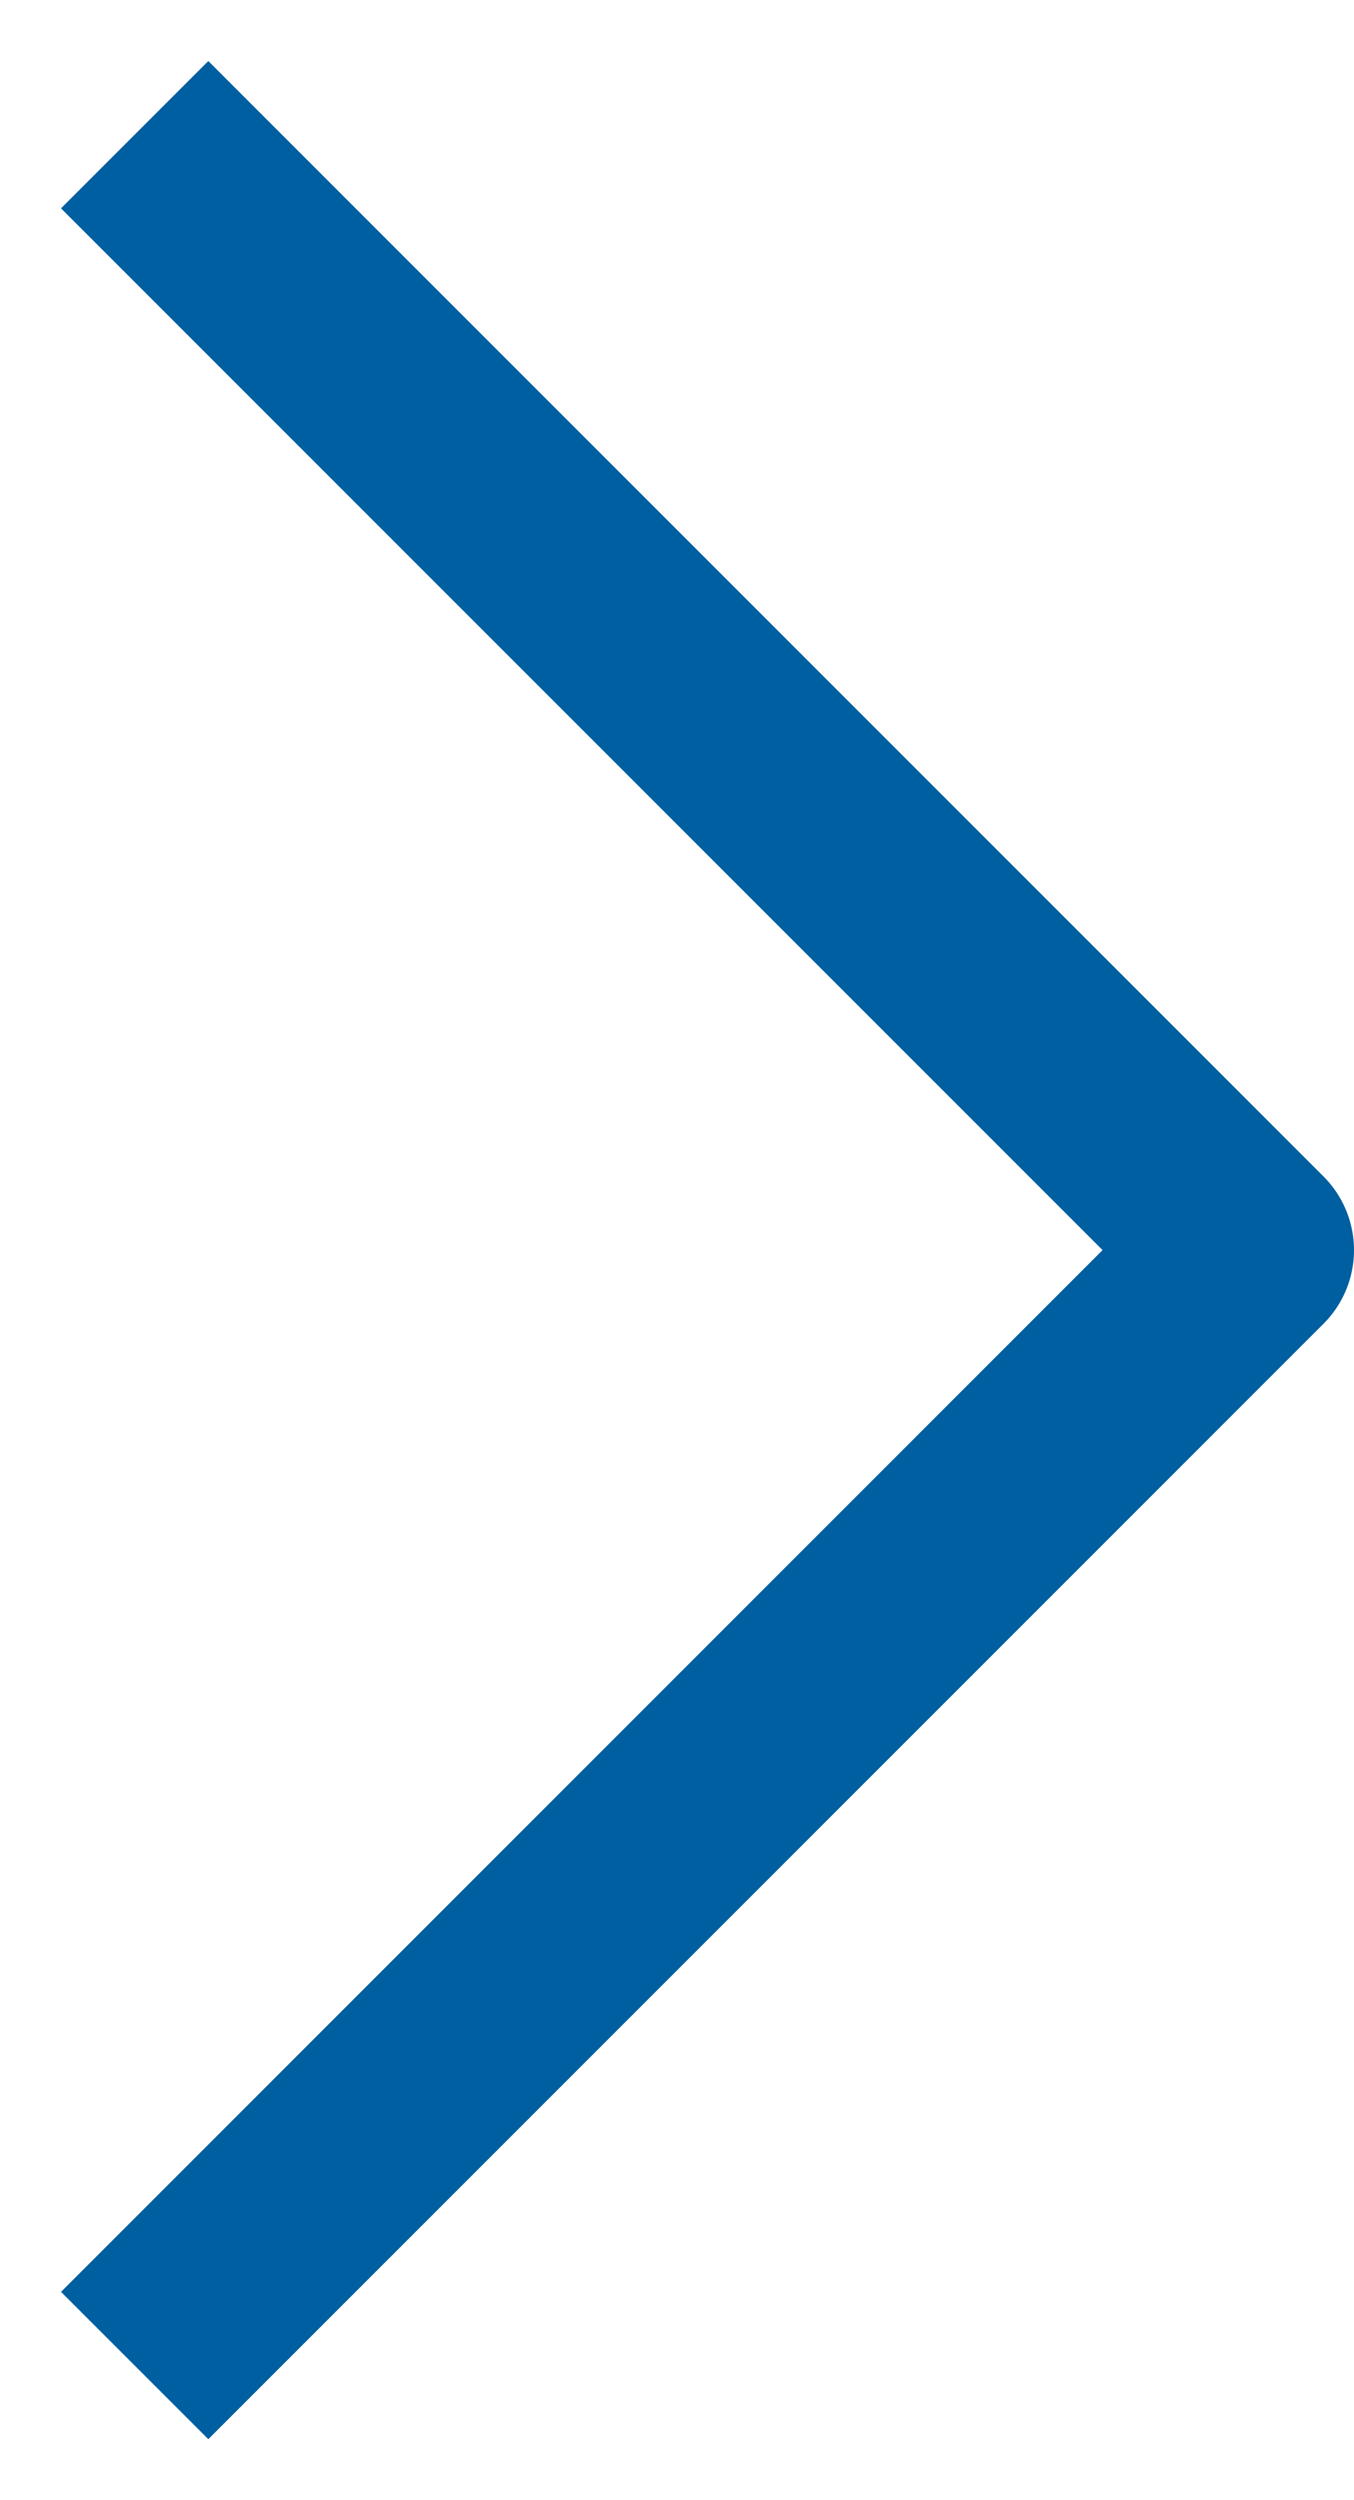 <svg width="13" height="24" viewBox="0 0 13 24" fill="none" xmlns="http://www.w3.org/2000/svg">
<path d="M2 22L12 12L2 2" stroke="#005fa0" stroke-width="2" stroke-linecap="square" stroke-linejoin="round"/>
</svg>
